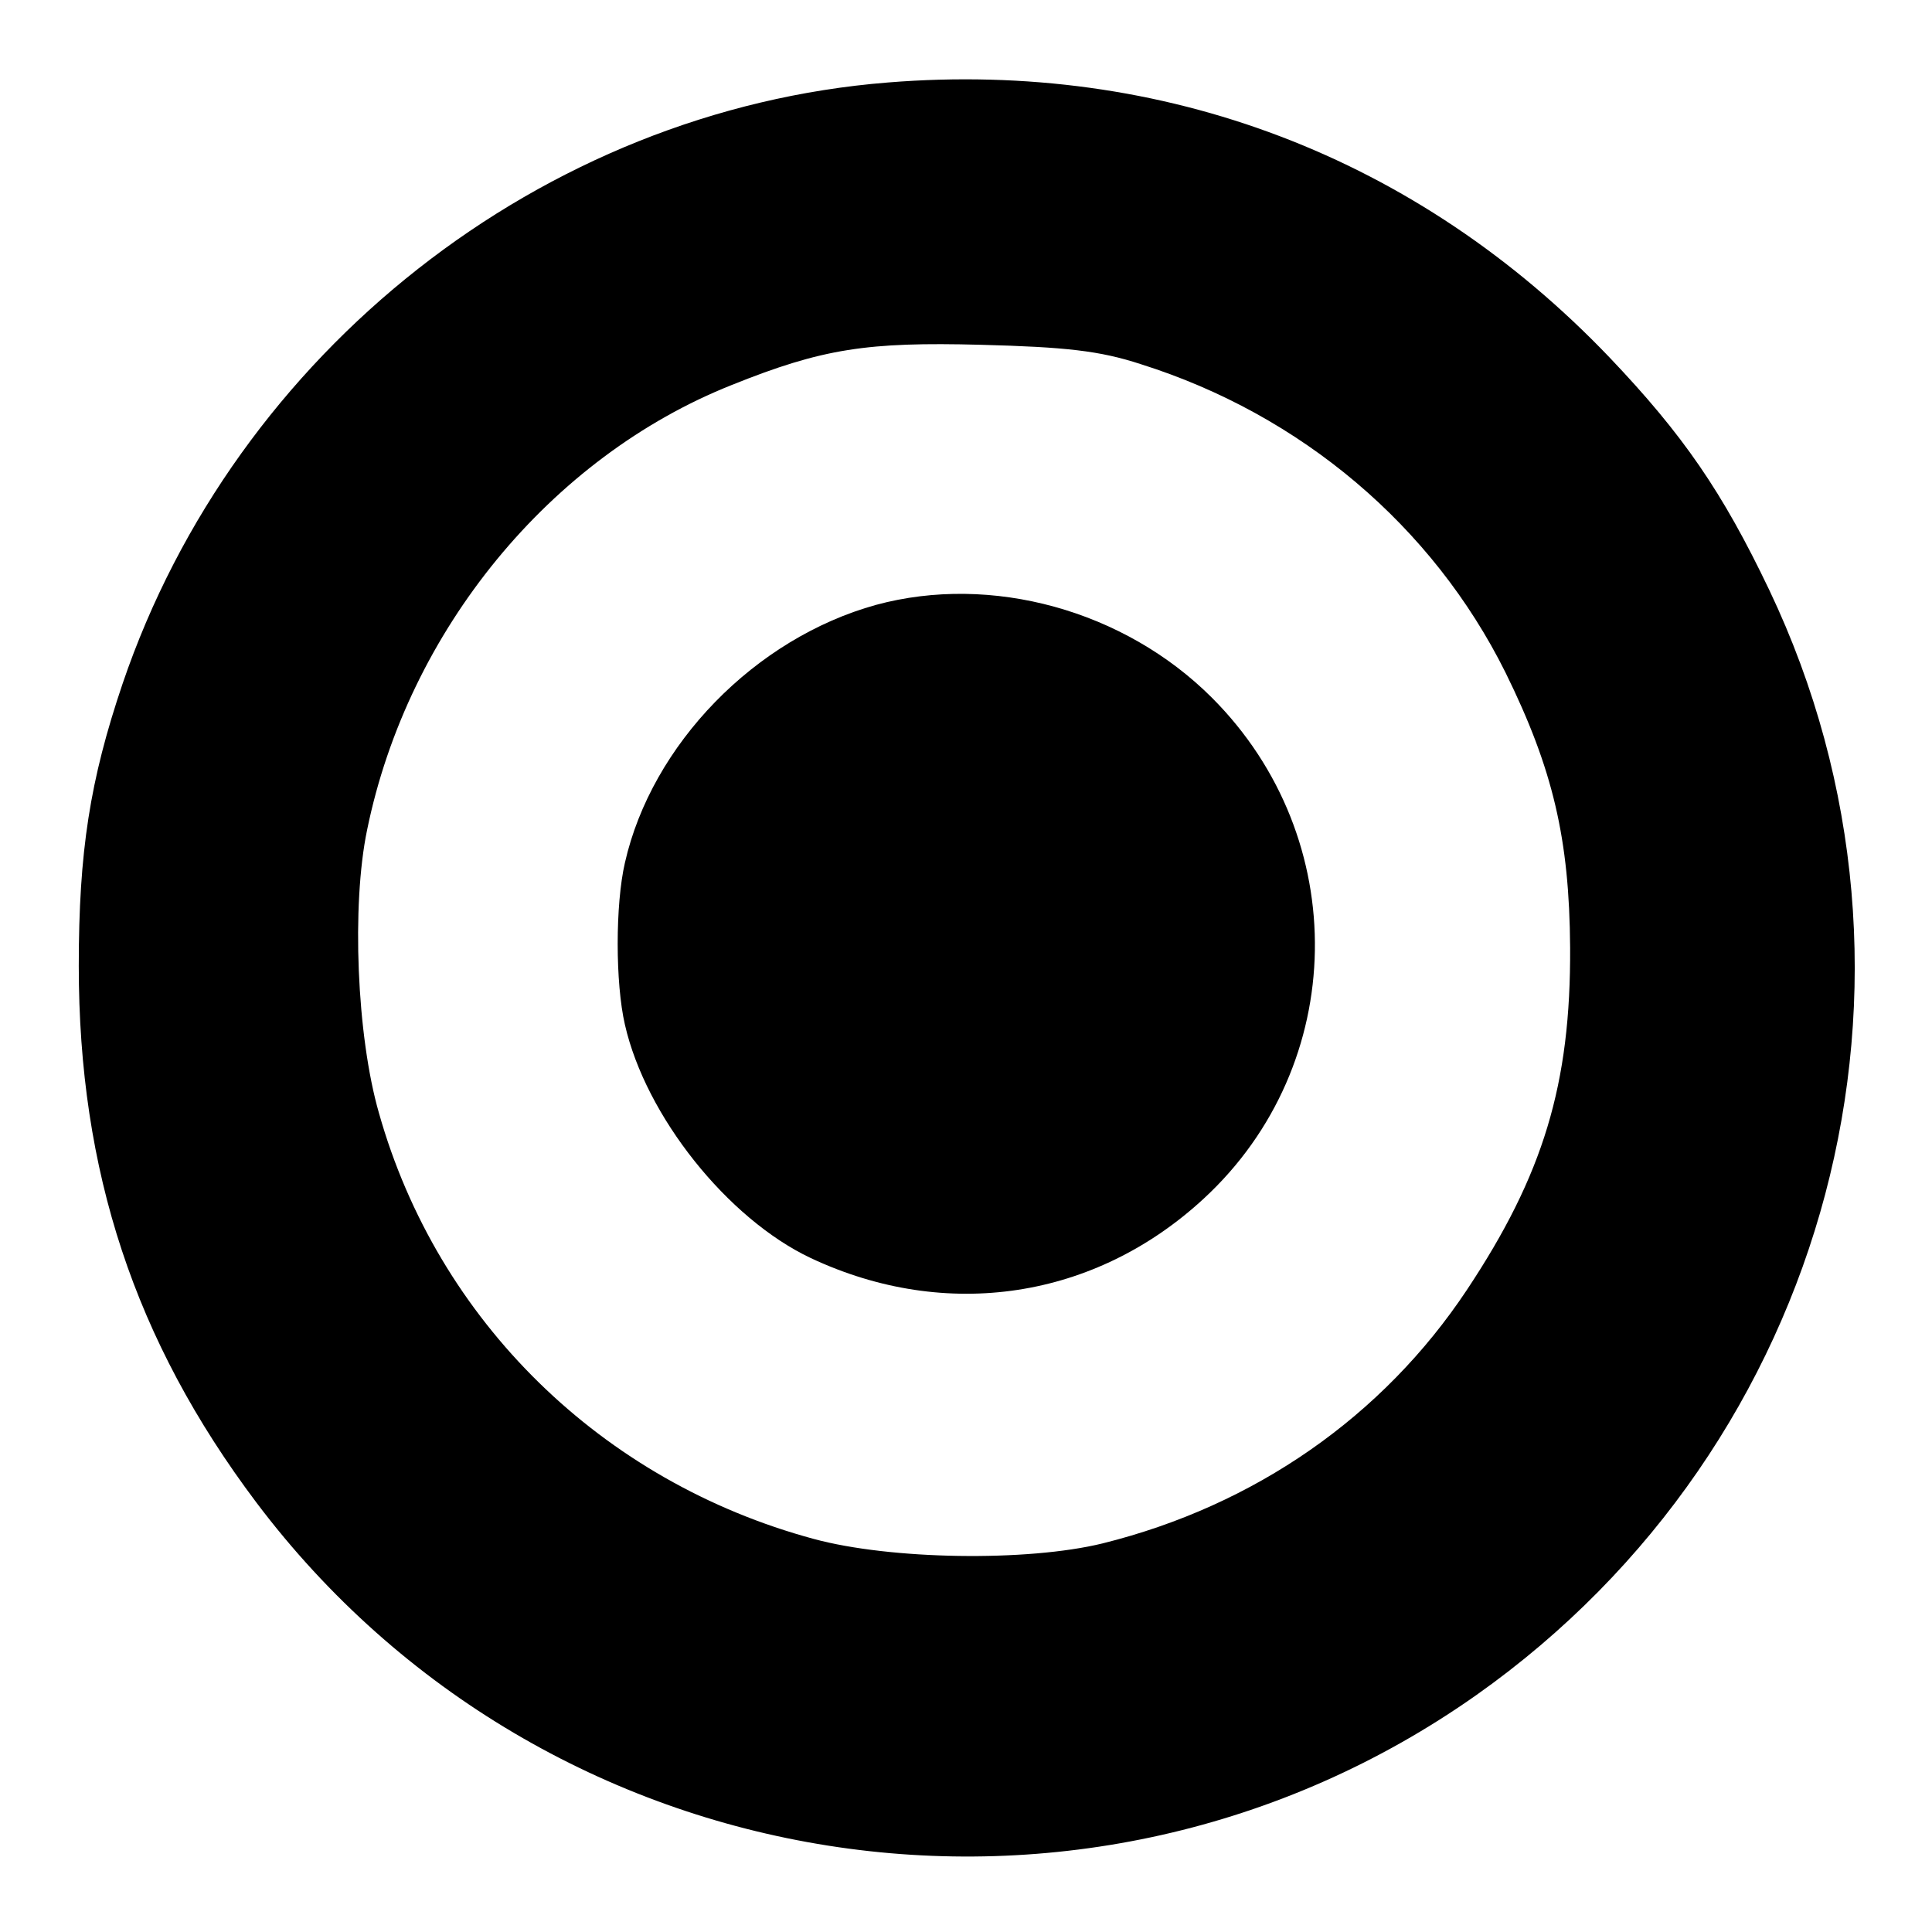 <?xml version="1.0" standalone="no"?>
<!DOCTYPE svg PUBLIC "-//W3C//DTD SVG 20010904//EN"
 "http://www.w3.org/TR/2001/REC-SVG-20010904/DTD/svg10.dtd">
<svg version="1.0" xmlns="http://www.w3.org/2000/svg"
 width="260pt" height="260pt" viewBox="0 0 260 260"
 preserveAspectRatio="xMidYMid meet">
<g transform="translate(0,260) scale(0.1,-0.1)"
fill="#000000" stroke="none">
<path d="M1195 2489 c-465 -37 -878 -362 -1030 -809 -44 -130 -59 -226 -59
-380 0 -276 75 -504 239 -722 388 -515 1116 -630 1642 -259 477 337 643 964
394 1487 -63 132 -116 209 -215 313 -258 270 -600 400 -971 370z m340 -379
c216 -68 393 -218 491 -415 64 -130 86 -224 87 -370 1 -184 -36 -306 -139
-461 -113 -170 -285 -290 -490 -341 -102 -25 -286 -22 -389 6 -285 77 -506
293 -585 573 -30 104 -37 280 -16 381 55 269 247 502 491 599 122 49 182 58
335 54 114 -3 160 -8 215 -26z"/>
<path d="M1179 1786 c-163 -45 -302 -188 -338 -347 -13 -56 -13 -162 0 -218
28 -123 138 -261 250 -314 183 -86 383 -55 529 80 195 180 200 485 11 674
-118 118 -297 167 -452 125z"/>
</g>
</svg>
